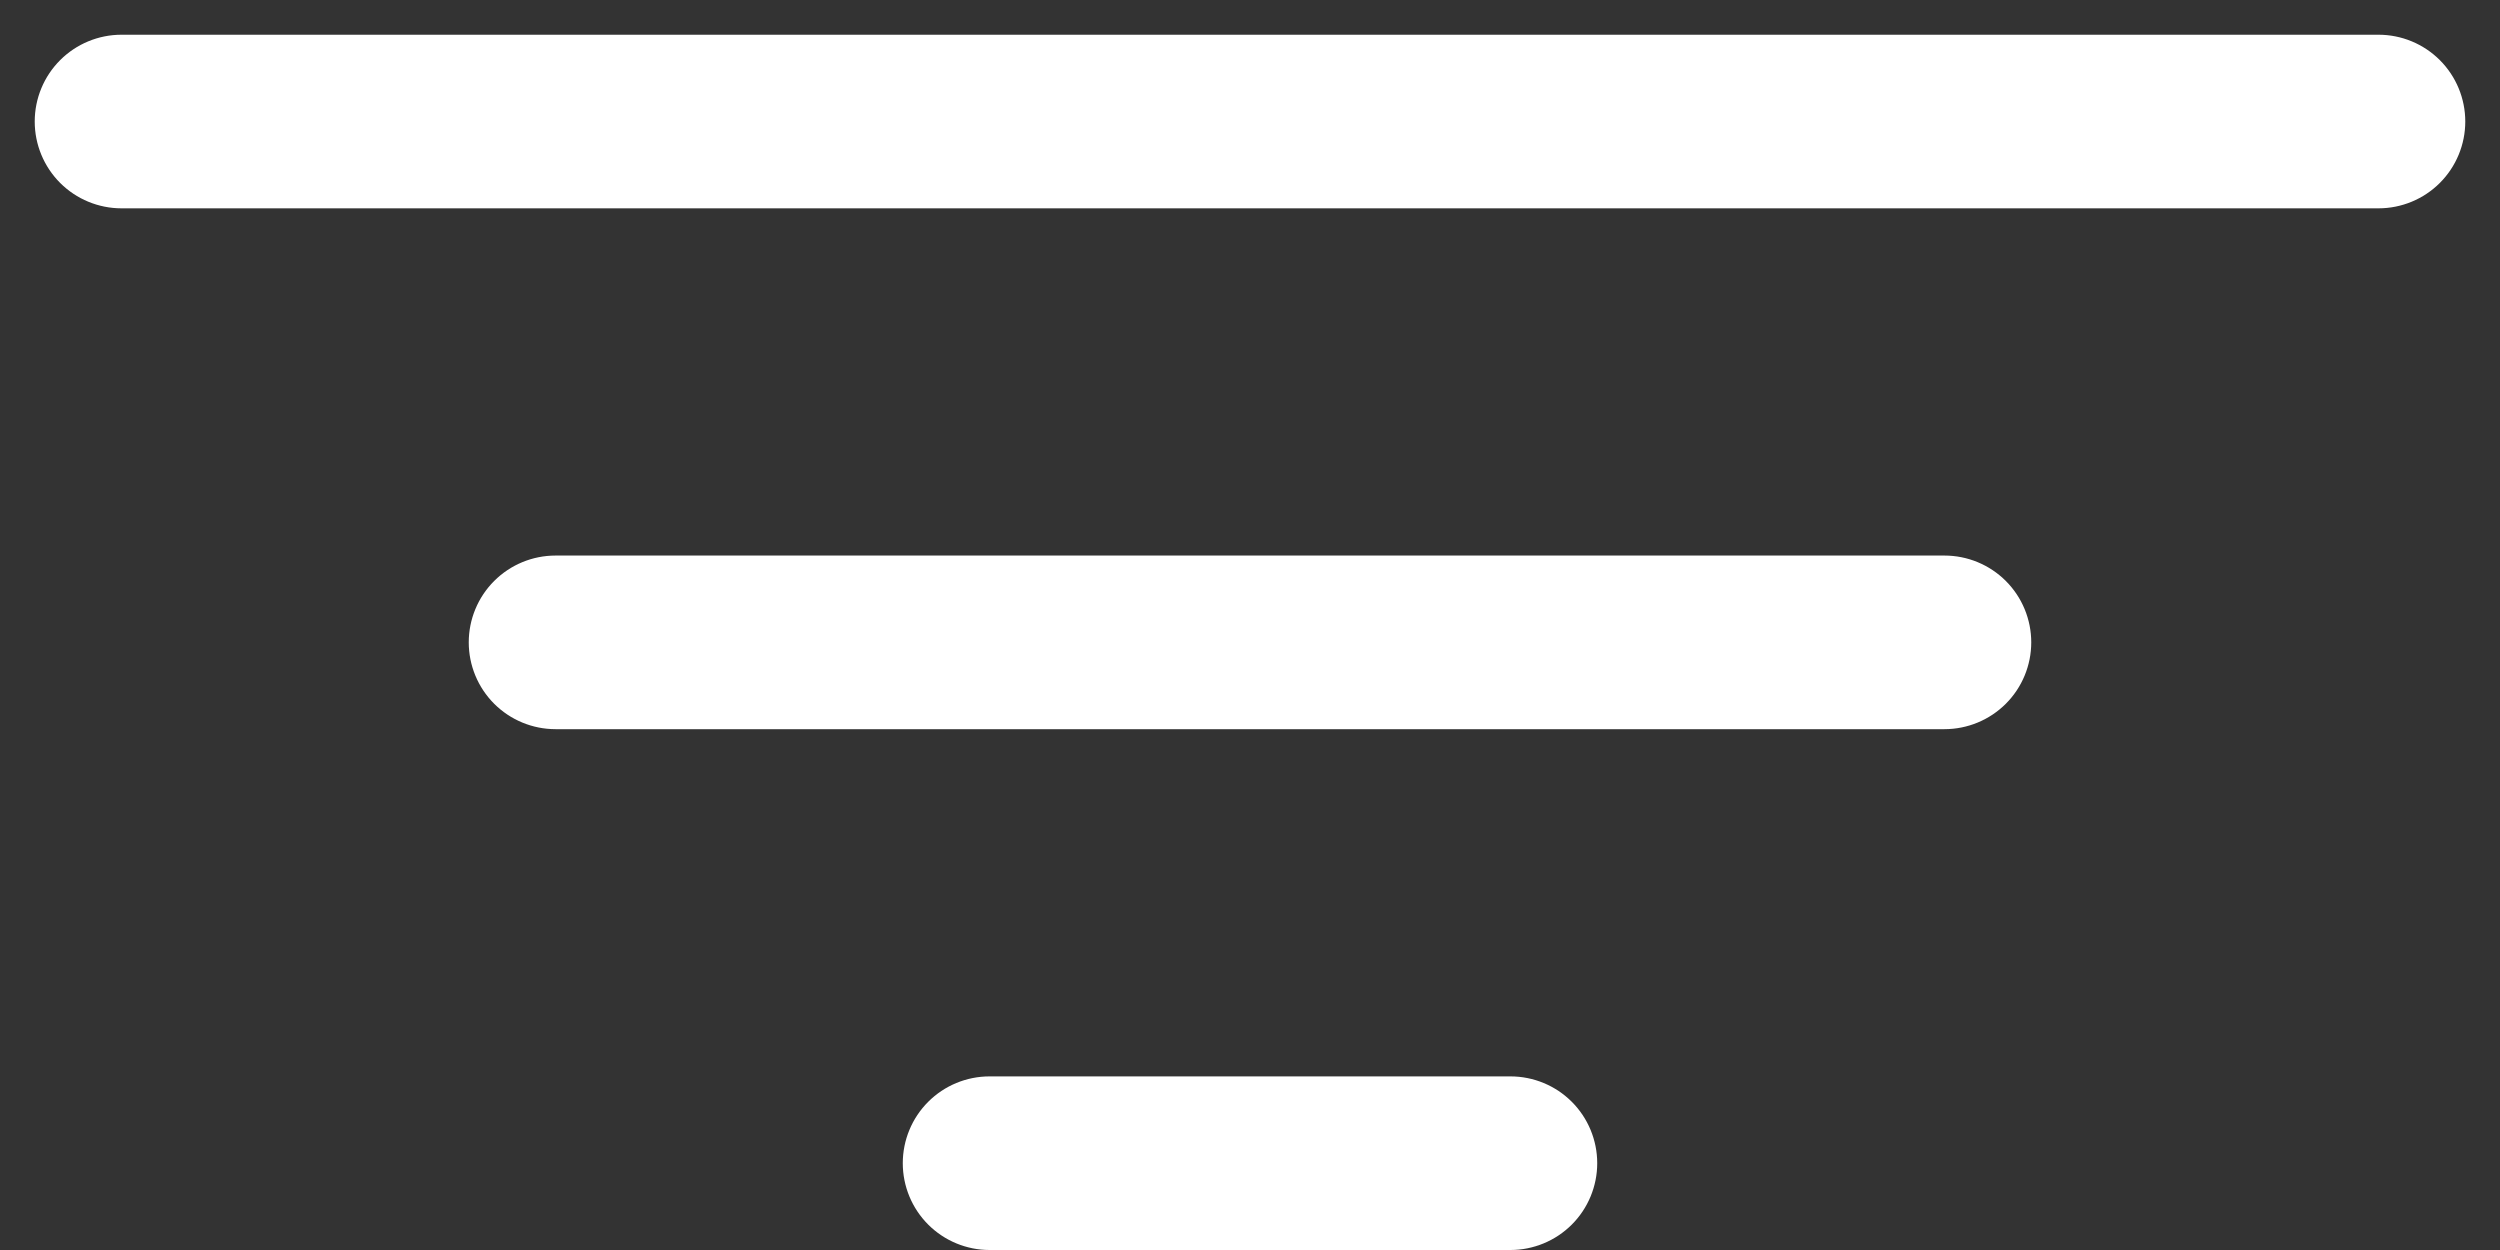 <svg width="18" height="9" viewBox="0 0 18 9" fill="none" xmlns="http://www.w3.org/2000/svg">
<rect x="0" y="0" width="18" height="9" fill="#333333" stroke="none"/>
<path d="M14.625 4.625C14.625 4.791 14.559 4.95 14.442 5.067C14.325 5.184 14.166 5.25 14 5.25H4C3.834 5.25 3.675 5.184 3.558 5.067C3.441 4.95 3.375 4.791 3.375 4.625C3.375 4.459 3.441 4.3 3.558 4.183C3.675 4.066 3.834 4 4 4H14C14.166 4 14.325 4.066 14.442 4.183C14.559 4.3 14.625 4.459 14.625 4.625ZM17.125 0.25H0.875C0.709 0.25 0.55 0.316 0.433 0.433C0.316 0.55 0.25 0.709 0.25 0.875C0.25 1.041 0.316 1.2 0.433 1.317C0.55 1.434 0.709 1.5 0.875 1.5H17.125C17.291 1.5 17.45 1.434 17.567 1.317C17.684 1.2 17.75 1.041 17.75 0.875C17.75 0.709 17.684 0.55 17.567 0.433C17.45 0.316 17.291 0.25 17.125 0.25ZM10.875 7.75H7.125C6.959 7.75 6.8 7.816 6.683 7.933C6.566 8.05 6.5 8.209 6.5 8.375C6.5 8.541 6.566 8.7 6.683 8.817C6.8 8.934 6.959 9 7.125 9H10.875C11.041 9 11.2 8.934 11.317 8.817C11.434 8.7 11.5 8.541 11.5 8.375C11.5 8.209 11.434 8.05 11.317 7.933C11.2 7.816 11.041 7.75 10.875 7.75Z" fill="white"/>
</svg>

